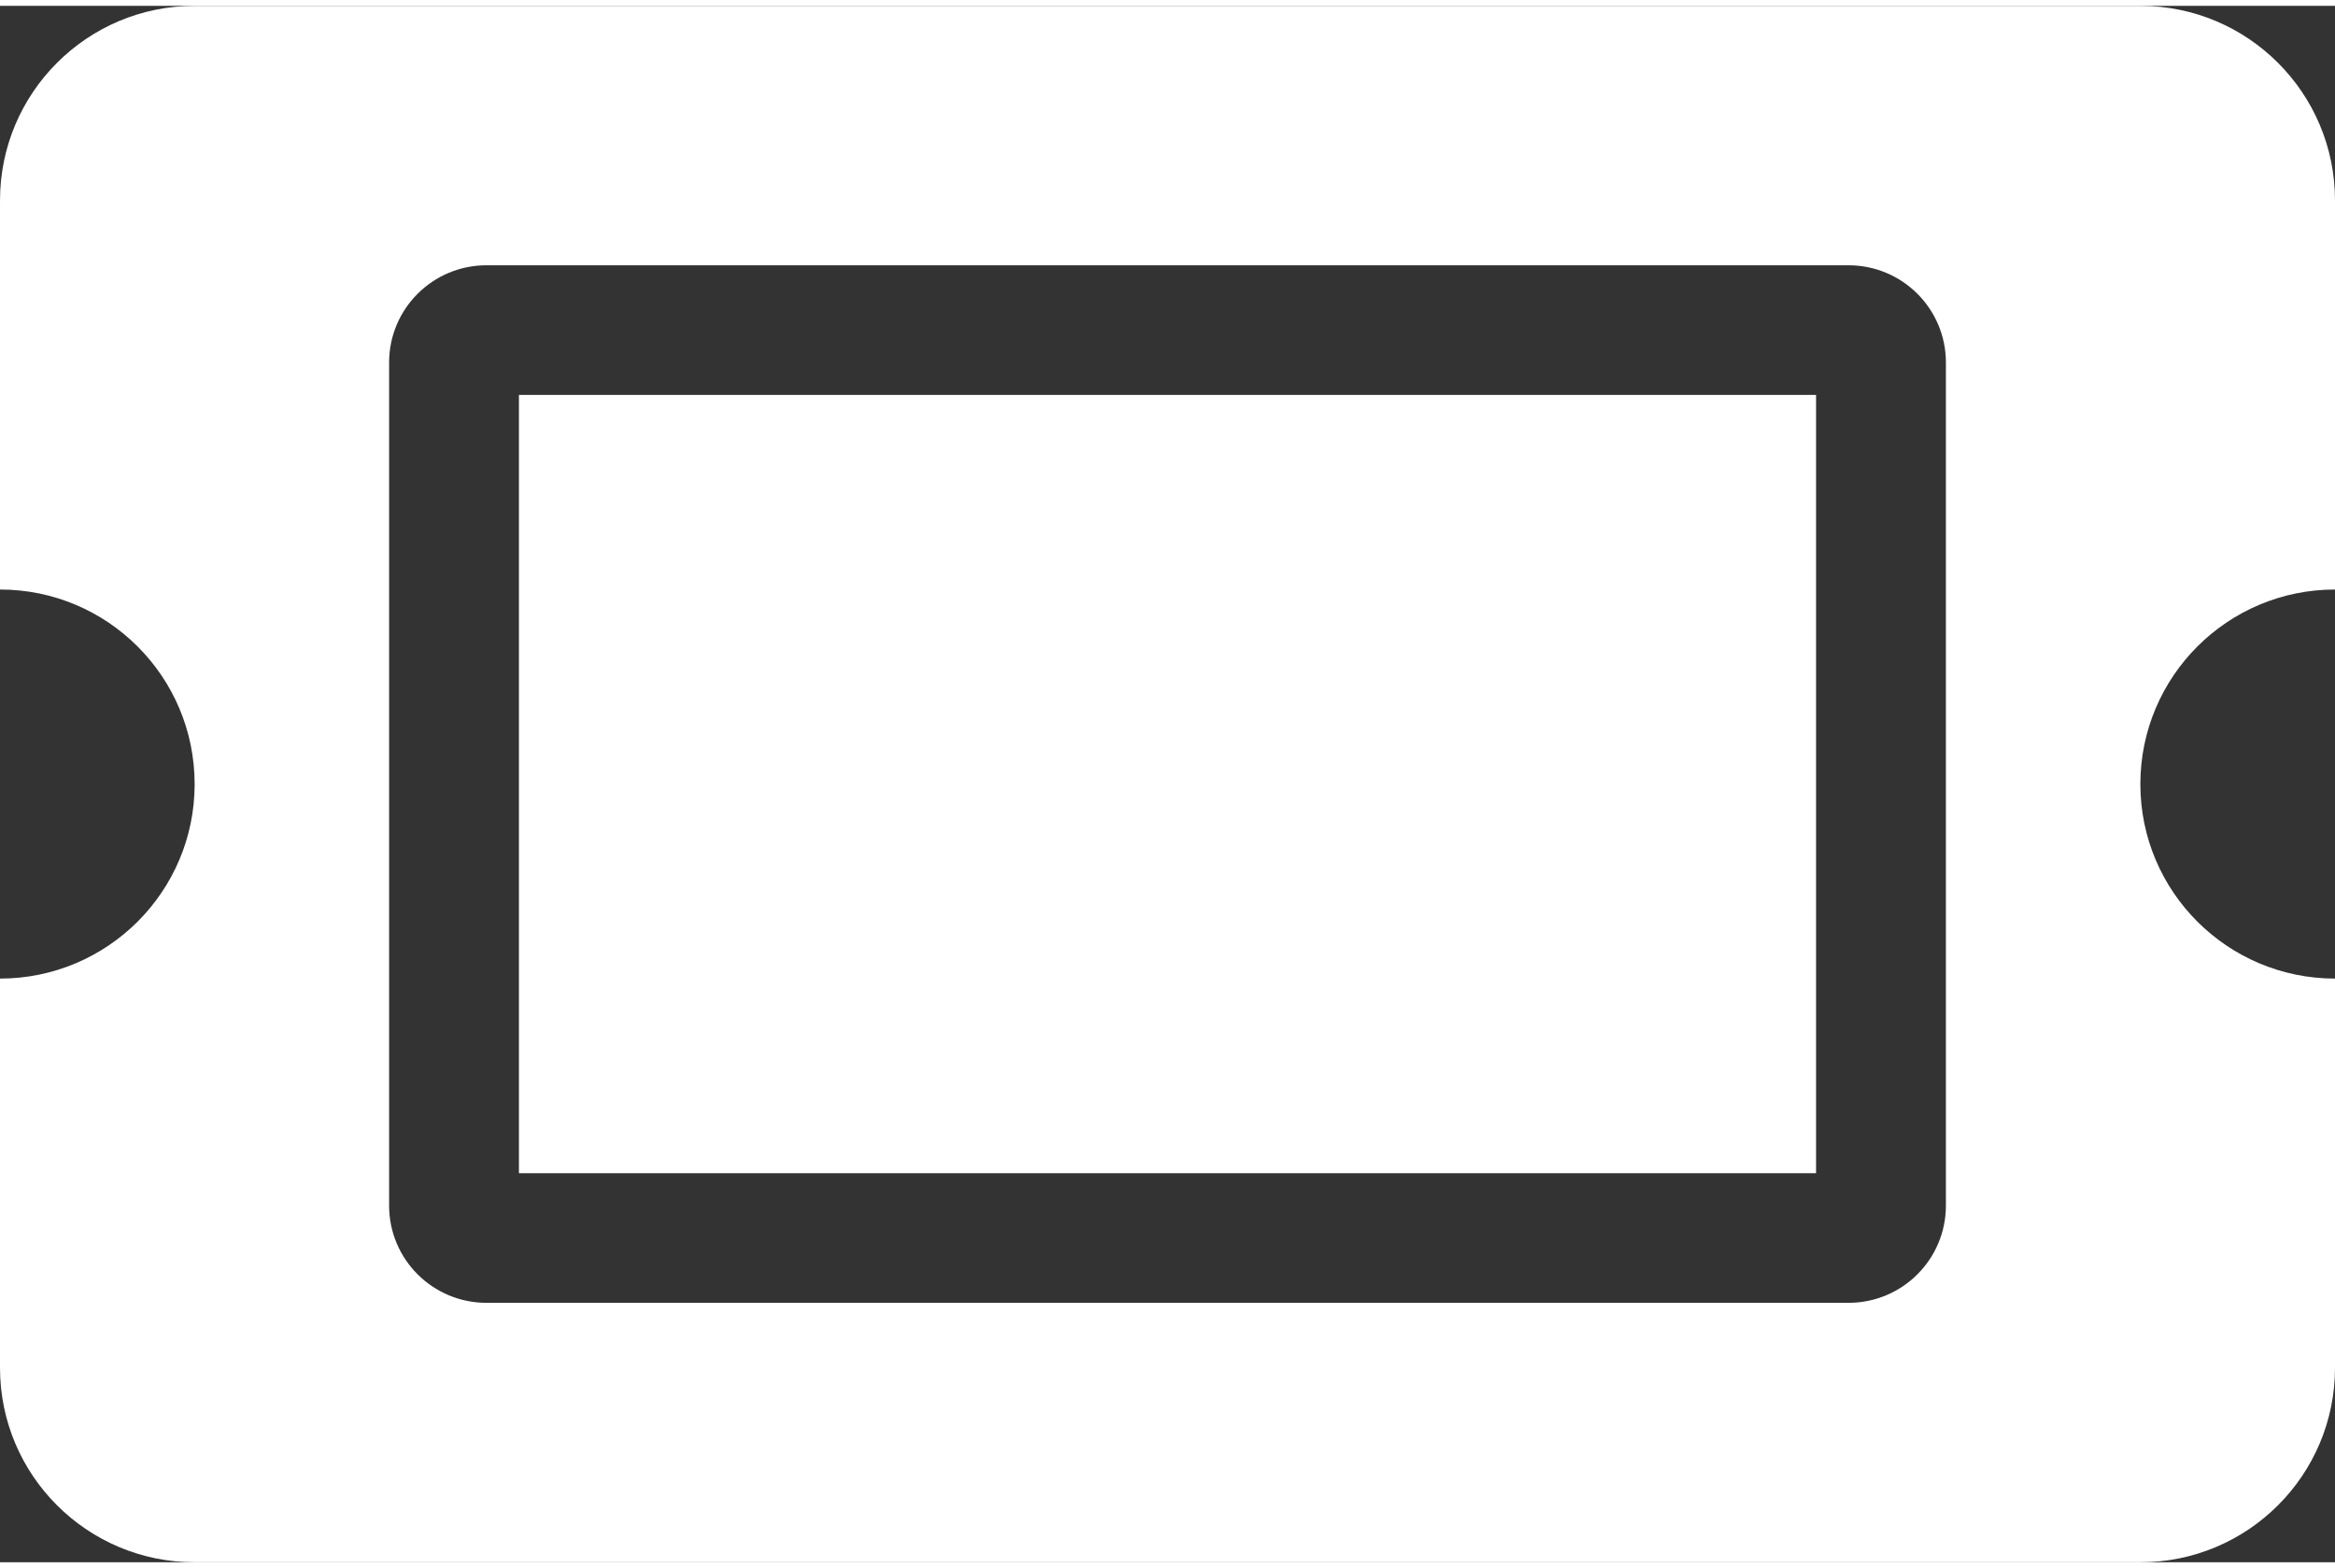 <?xml version="1.0" encoding="UTF-8"?>
<!DOCTYPE svg PUBLIC "-//W3C//DTD SVG 1.1//EN" "http://www.w3.org/Graphics/SVG/1.1/DTD/svg11.dtd">
<!-- Creator: CorelDRAW 2017 -->
<svg xmlns="http://www.w3.org/2000/svg" xml:space="preserve" width="134px" height="90px" version="1.1" style="shape-rendering:geometricPrecision; text-rendering:geometricPrecision; image-rendering:optimizeQuality; fill-rule:evenodd; clip-rule:evenodd"
viewBox="0 0 1340000 893300"
 xmlns:xlink="http://www.w3.org/1999/xlink">
 <rect x="0" y="0" width="1340000" height="893300" fill="#333333" stroke="none"/>
 <defs>
  <style type="text/css">
   <![CDATA[
    .fil0 {fill:white}
   ]]>
  </style>
 </defs>
 <g id="Capa_x0020_1">
  <path class="fil0" d="M297800 223300l744400 0 0 446700 -744400 0 0 -446700zm930500 223400c0,61600 50000,111600 111700,111600l0 223400c0,61600 -50000,111600 -111700,111600l-1116600 0c-61700,0 -111700,-50000 -111700,-111600l0 -223400c61700,0 111700,-50000 111700,-111600 0,-61700 -50000,-111700 -111700,-111700l0 -223300c0,-61700 50000,-111700 111700,-111700l1116600 0c61700,0 111700,50000 111700,111700l0 223300c-61700,0 -111700,50000 -111700,111700zm-111600 -242000c0,-30800 -25000,-55800 -55900,-55800l-781600 0c-30900,0 -55900,25000 -55900,55800l0 483900c0,30800 25000,55800 55900,55800l781600 0c30900,0 55900,-25000 55900,-55800l0 -483900z"/>
 </g>
</svg>

